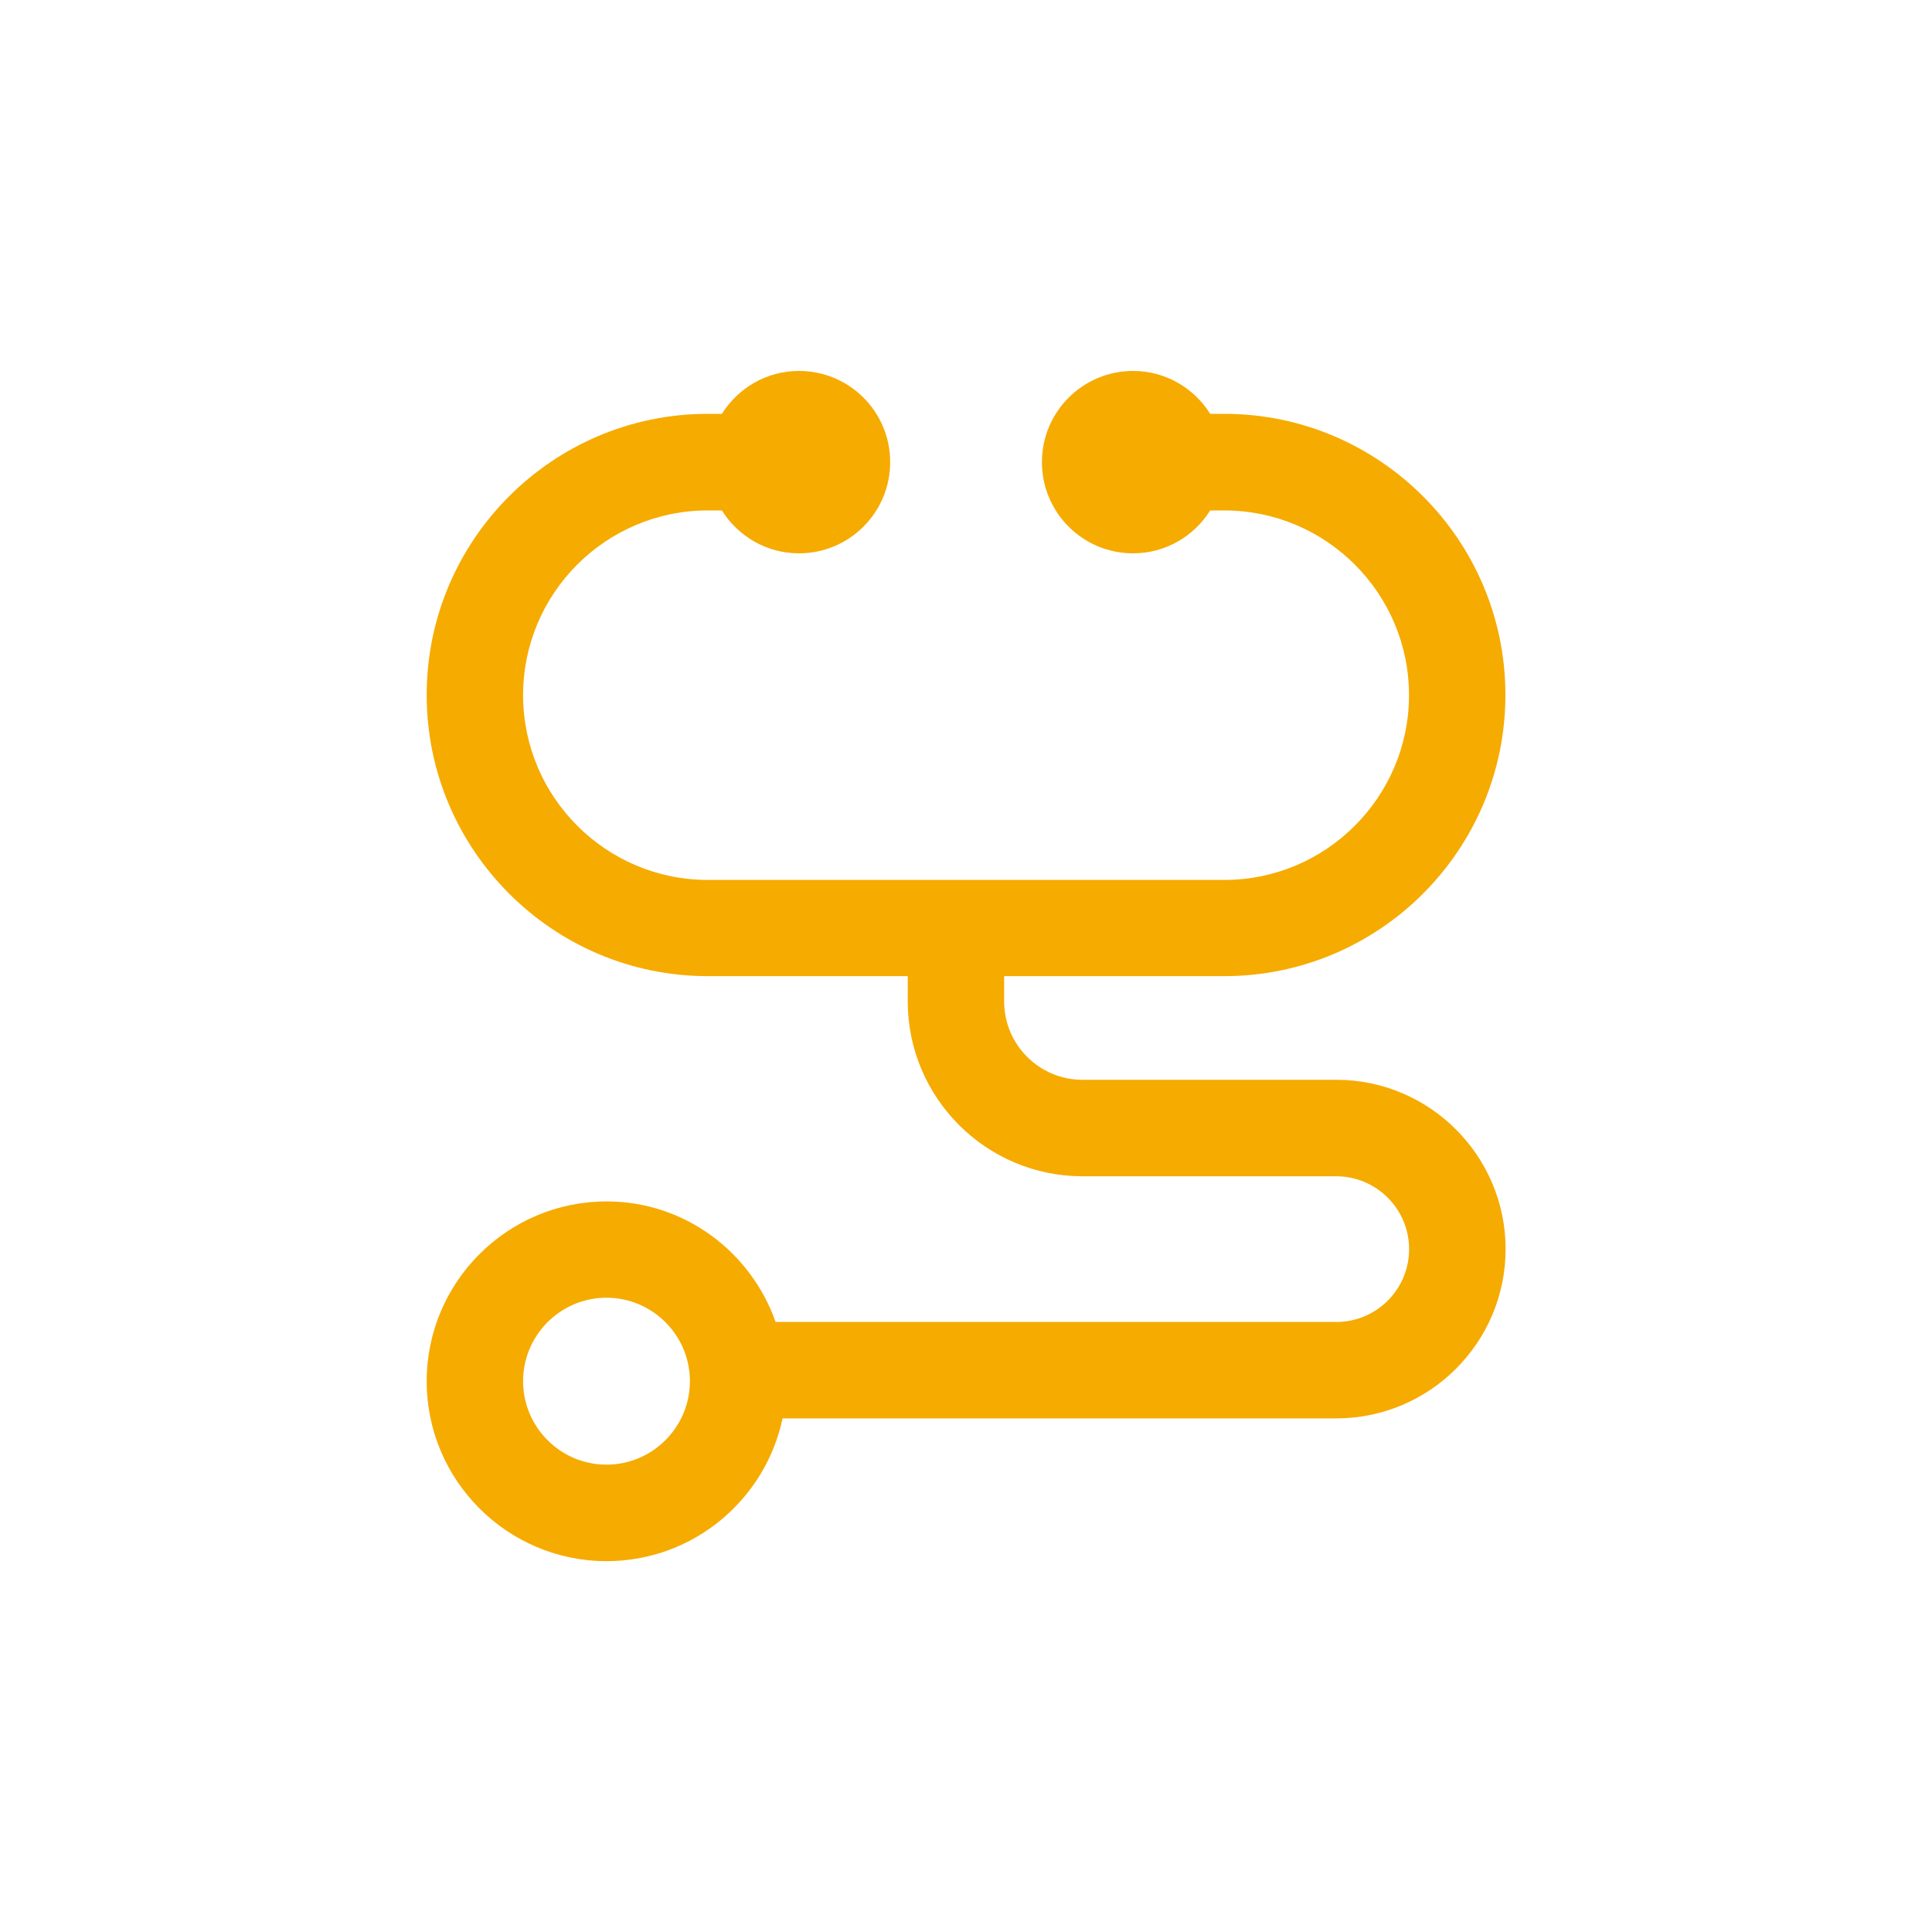 <?xml version="1.0" encoding="UTF-8"?><svg id="_レイヤー_1" xmlns="http://www.w3.org/2000/svg" viewBox="0 0 200 200"><defs><style>.cls-1{fill:#f6ab00;}</style></defs><path class="cls-1" d="M138.32,111.78h-26.26c-4.48,0-8.11-3.64-8.11-8.11v-2.62h22.79c16.05,0,29.1-13.06,29.1-29.11s-13.06-29.1-29.1-29.1h-1.46c-1.67-2.66-4.61-4.44-7.98-4.44-5.21,0-9.44,4.22-9.44,9.44s4.22,9.44,9.44,9.44c3.37,0,6.31-1.78,7.98-4.44h1.46c10.54,0,19.12,8.58,19.12,19.12s-8.58,19.13-19.12,19.13h-53.47c-10.54,0-19.12-8.58-19.12-19.13s8.58-19.12,19.12-19.12h1.46c1.67,2.66,4.61,4.44,7.98,4.44,5.21,0,9.44-4.22,9.44-9.44s-4.22-9.44-9.44-9.44c-3.37,0-6.31,1.78-7.98,4.44h-1.46c-16.05,0-29.1,13.06-29.1,29.1s13.06,29.11,29.1,29.11h20.7v2.62c0,9.98,8.12,18.1,18.1,18.1h26.26c4.15,0,7.54,3.38,7.54,7.54s-3.38,7.54-7.54,7.54h-58.04c-2.55-7.24-9.39-12.48-17.5-12.48-10.27,0-18.62,8.36-18.62,18.62s8.35,18.62,18.62,18.62c8.95,0,16.44-6.35,18.22-14.78h57.33c9.66,0,17.52-7.86,17.52-17.52s-7.86-17.53-17.52-17.53Zm-75.54,39.84c-4.76,0-8.63-3.88-8.63-8.64s3.87-8.64,8.63-8.64,8.64,3.88,8.64,8.64-3.88,8.64-8.64,8.64Z"/></svg>